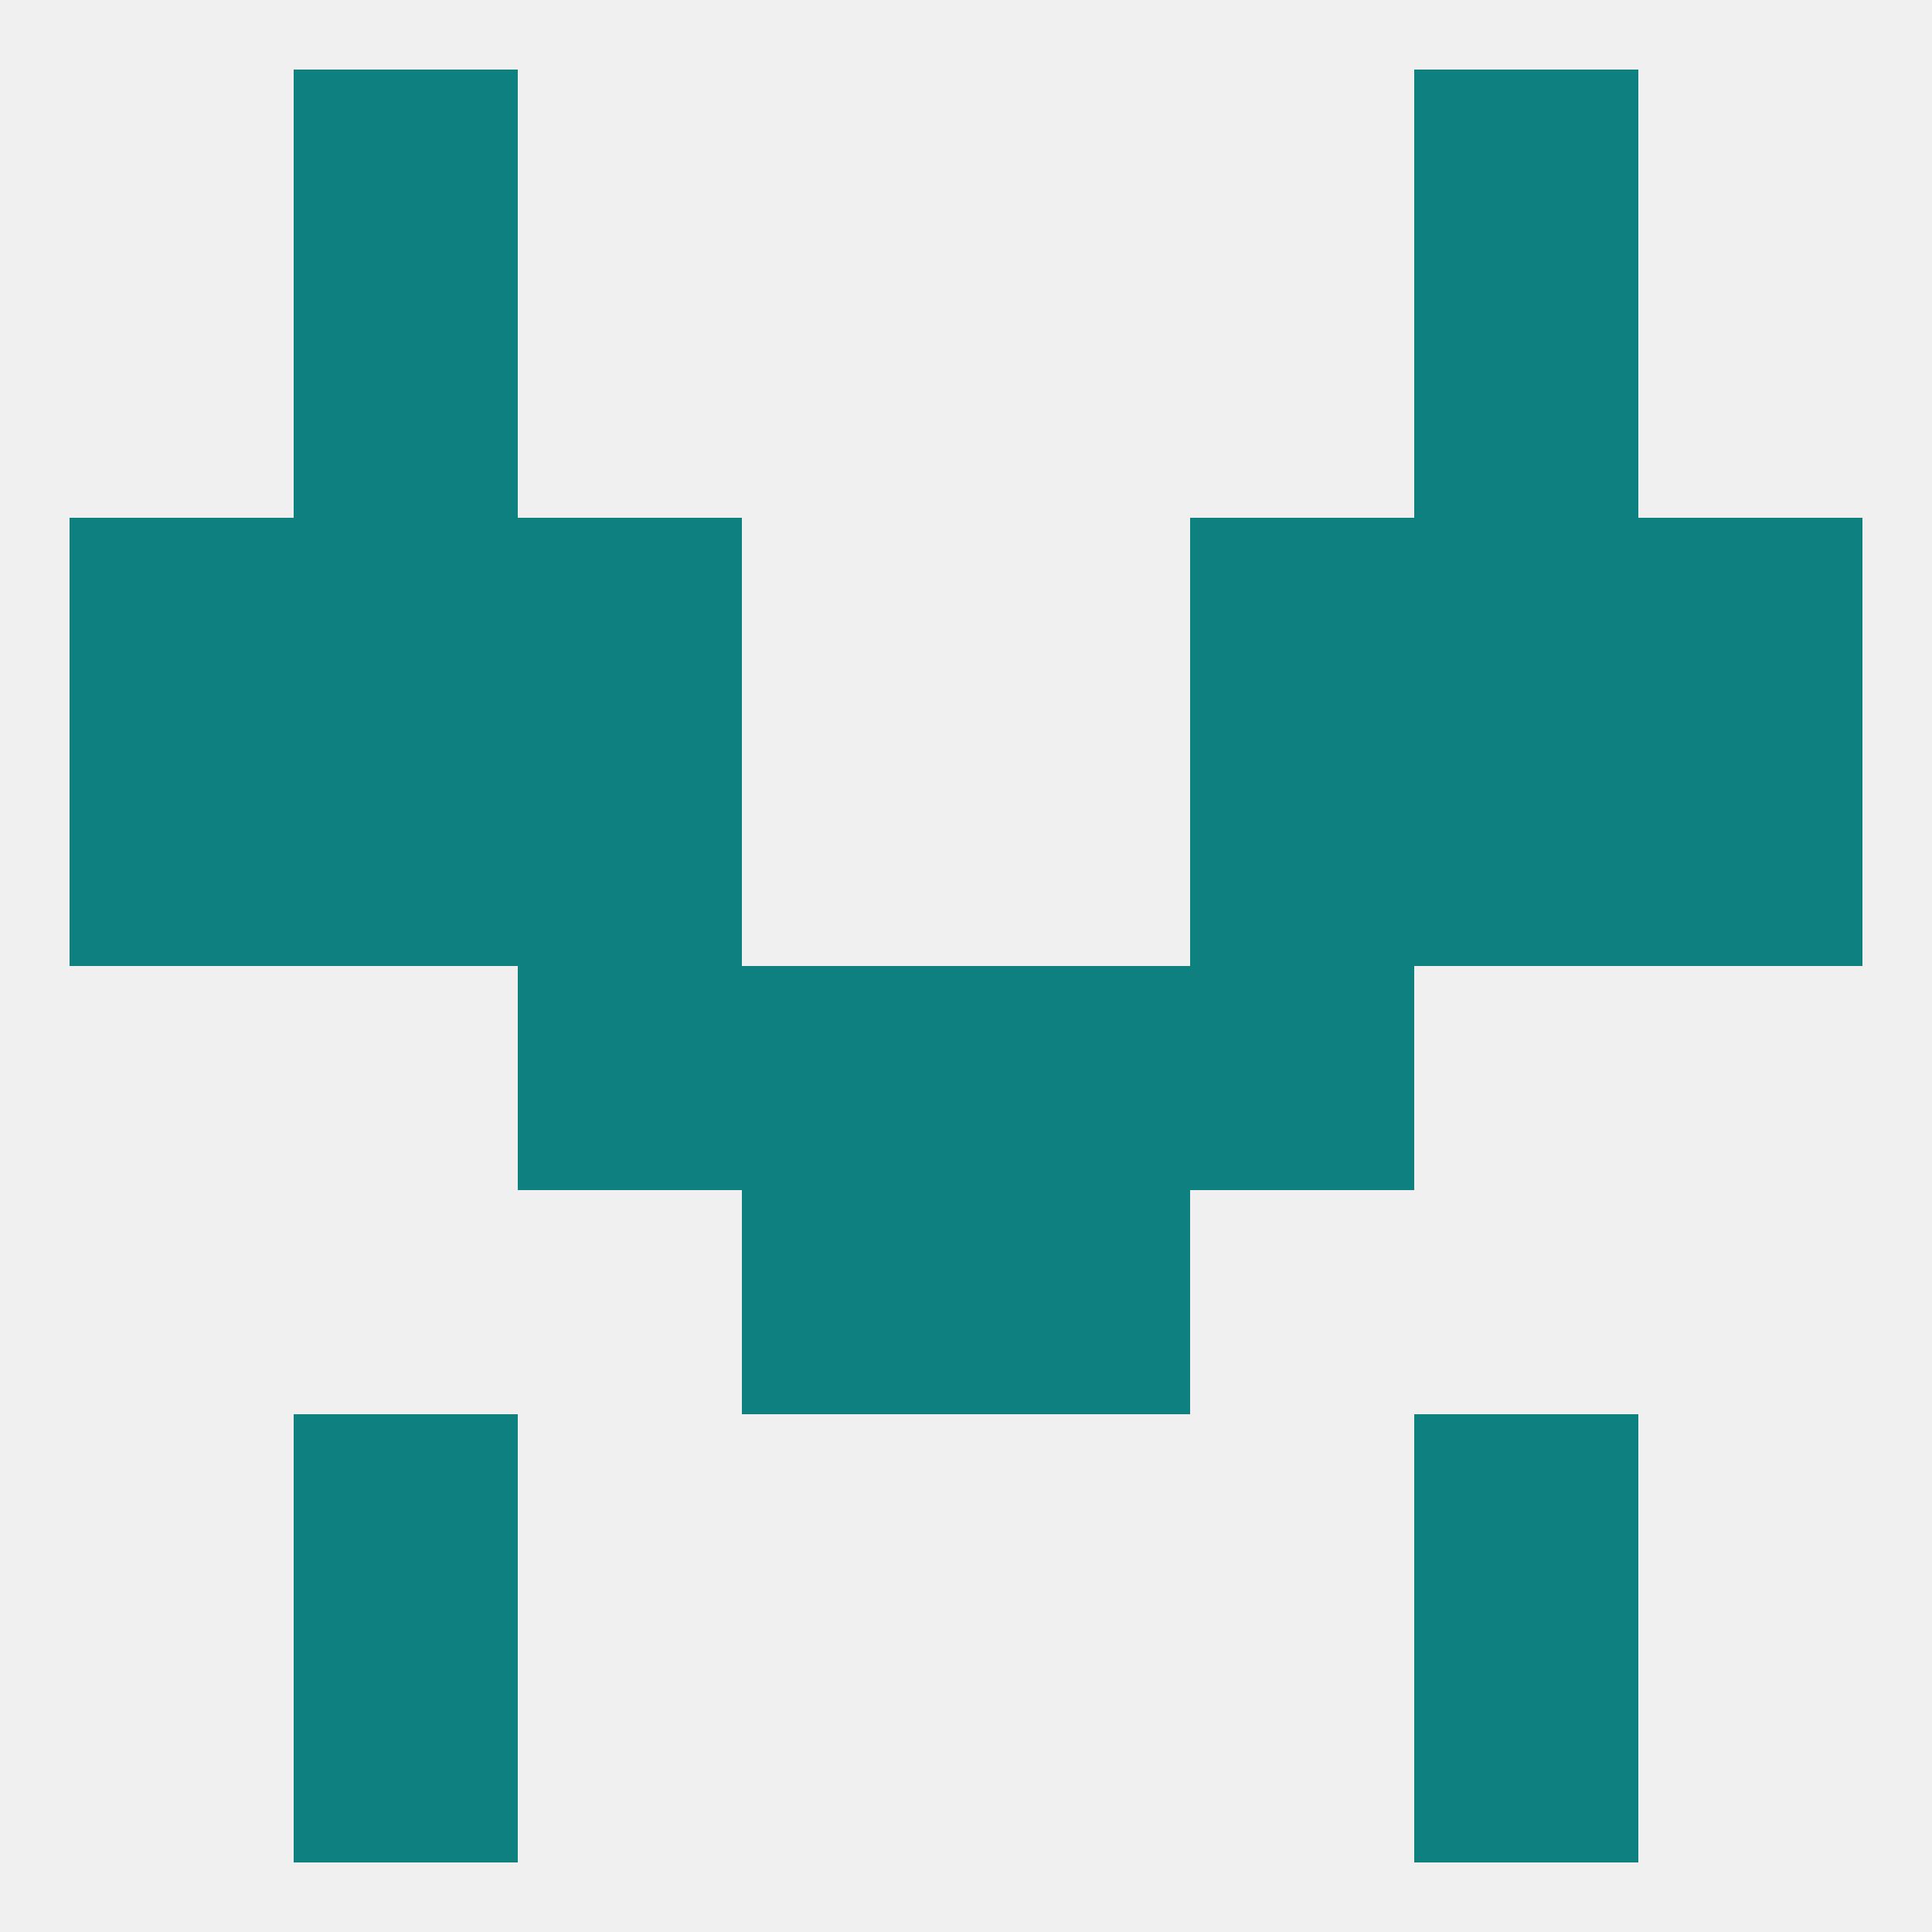 
<!--   <?xml version="1.0"?> -->
<svg version="1.1" baseprofile="full" xmlns="http://www.w3.org/2000/svg" xmlns:xlink="http://www.w3.org/1999/xlink" xmlns:ev="http://www.w3.org/2001/xml-events" width="250" height="250" viewBox="0 0 250 250" >
	<rect width="100%" height="100%" fill="rgba(240,240,240,255)"/>

	<rect x="67" y="96" width="29" height="29" fill="rgba(14,128,128,255)"/>
	<rect x="154" y="96" width="29" height="29" fill="rgba(14,128,128,255)"/>
	<rect x="9" y="96" width="29" height="29" fill="rgba(14,128,128,255)"/>
	<rect x="212" y="96" width="29" height="29" fill="rgba(14,128,128,255)"/>
	<rect x="38" y="96" width="29" height="29" fill="rgba(14,128,128,255)"/>
	<rect x="183" y="96" width="29" height="29" fill="rgba(14,128,128,255)"/>
	<rect x="96" y="125" width="29" height="29" fill="rgba(14,128,128,255)"/>
	<rect x="125" y="125" width="29" height="29" fill="rgba(14,128,128,255)"/>
	<rect x="67" y="125" width="29" height="29" fill="rgba(14,128,128,255)"/>
	<rect x="154" y="125" width="29" height="29" fill="rgba(14,128,128,255)"/>
	<rect x="125" y="154" width="29" height="29" fill="rgba(14,128,128,255)"/>
	<rect x="96" y="154" width="29" height="29" fill="rgba(14,128,128,255)"/>
	<rect x="38" y="183" width="29" height="29" fill="rgba(14,128,128,255)"/>
	<rect x="183" y="183" width="29" height="29" fill="rgba(14,128,128,255)"/>
	<rect x="38" y="212" width="29" height="29" fill="rgba(14,128,128,255)"/>
	<rect x="183" y="212" width="29" height="29" fill="rgba(14,128,128,255)"/>
	<rect x="38" y="9" width="29" height="29" fill="rgba(14,128,128,255)"/>
	<rect x="183" y="9" width="29" height="29" fill="rgba(14,128,128,255)"/>
	<rect x="38" y="38" width="29" height="29" fill="rgba(14,128,128,255)"/>
	<rect x="183" y="38" width="29" height="29" fill="rgba(14,128,128,255)"/>
	<rect x="9" y="67" width="29" height="29" fill="rgba(14,128,128,255)"/>
	<rect x="212" y="67" width="29" height="29" fill="rgba(14,128,128,255)"/>
	<rect x="38" y="67" width="29" height="29" fill="rgba(14,128,128,255)"/>
	<rect x="183" y="67" width="29" height="29" fill="rgba(14,128,128,255)"/>
	<rect x="67" y="67" width="29" height="29" fill="rgba(14,128,128,255)"/>
	<rect x="154" y="67" width="29" height="29" fill="rgba(14,128,128,255)"/>
</svg>
